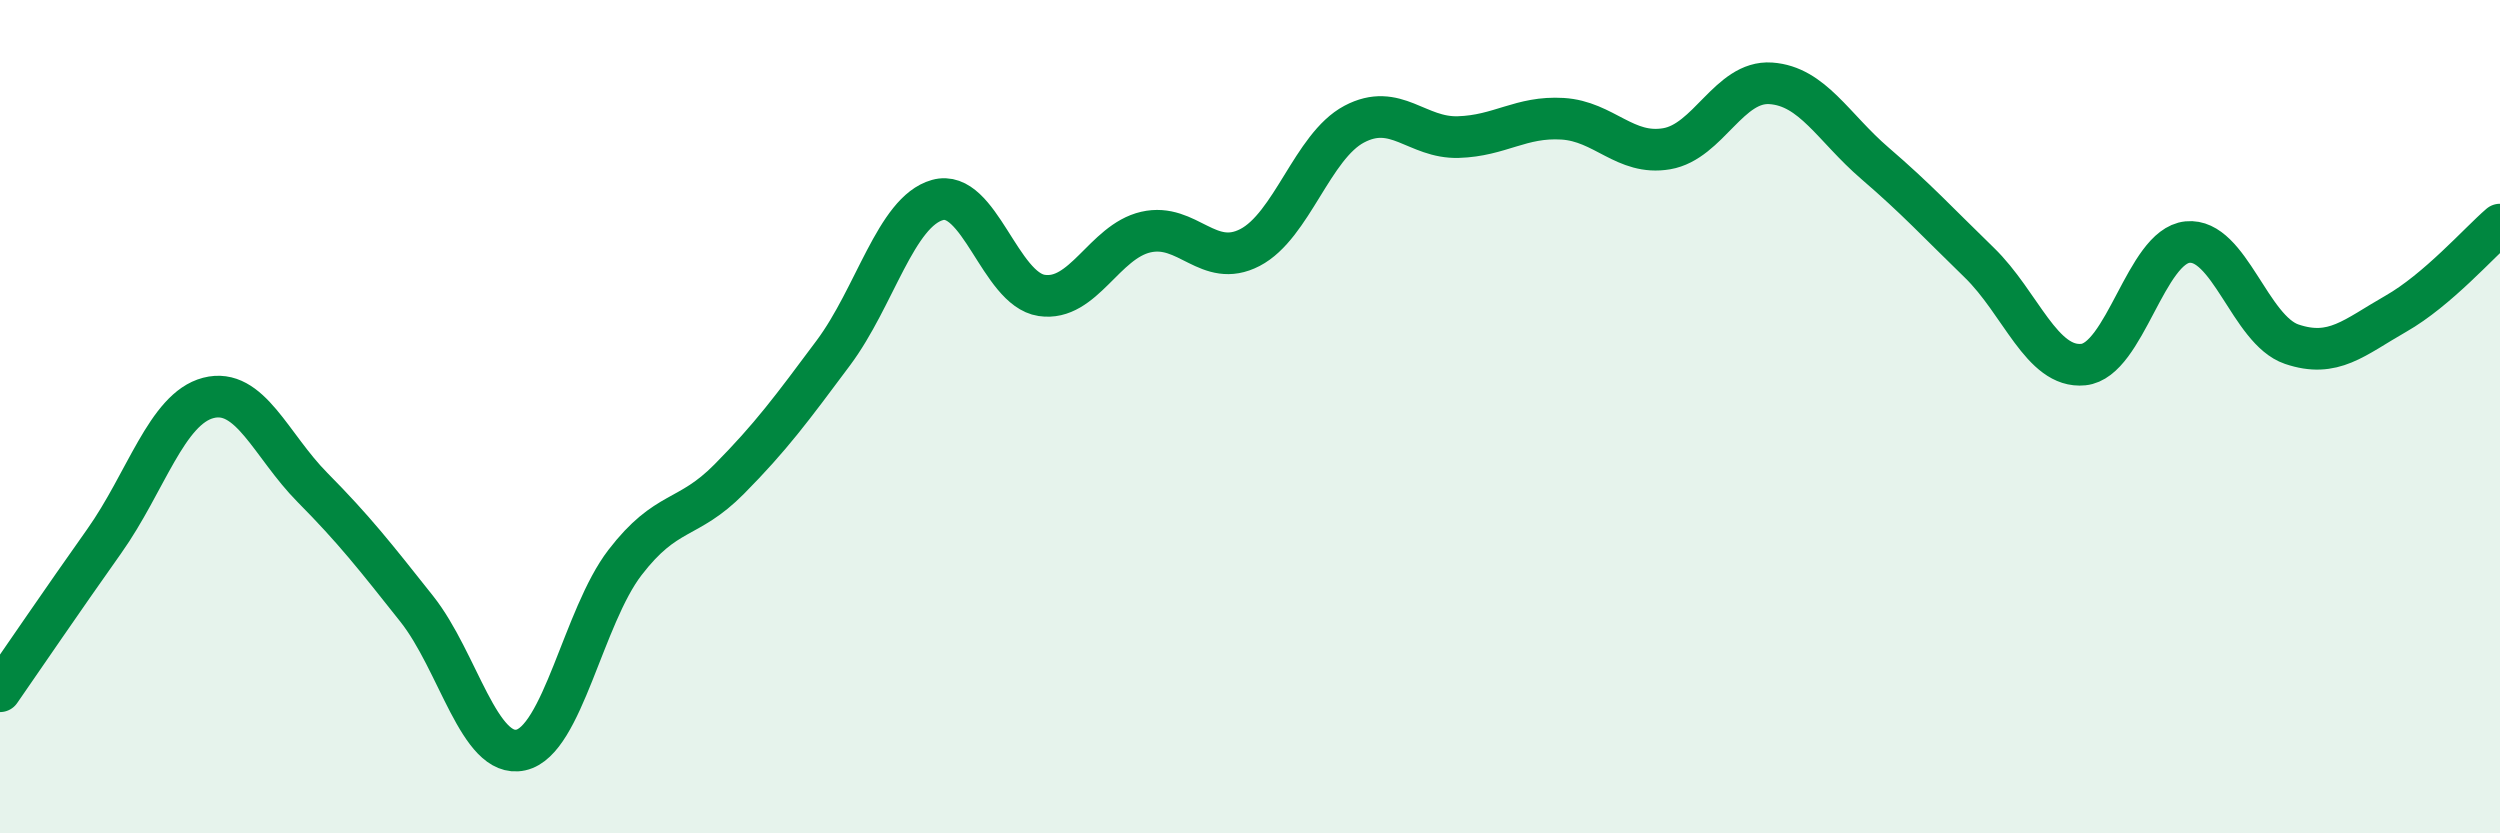
    <svg width="60" height="20" viewBox="0 0 60 20" xmlns="http://www.w3.org/2000/svg">
      <path
        d="M 0,16.59 C 0.5,15.87 1.5,14.4 2.5,12.99 C 3.5,11.58 4,9.81 5,9.55 C 6,9.29 6.5,10.69 7.5,11.7 C 8.5,12.71 9,13.35 10,14.61 C 11,15.87 11.5,18.22 12.5,18 C 13.5,17.78 14,14.8 15,13.5 C 16,12.2 16.5,12.51 17.5,11.5 C 18.5,10.49 19,9.81 20,8.47 C 21,7.13 21.5,5.08 22.5,4.8 C 23.5,4.52 24,6.94 25,7.09 C 26,7.24 26.5,5.8 27.5,5.57 C 28.5,5.34 29,6.46 30,5.94 C 31,5.42 31.5,3.51 32.5,2.98 C 33.5,2.45 34,3.32 35,3.29 C 36,3.26 36.5,2.79 37.5,2.85 C 38.5,2.91 39,3.74 40,3.57 C 41,3.4 41.5,1.93 42.5,2 C 43.5,2.07 44,3.06 45,3.92 C 46,4.78 46.5,5.33 47.5,6.3 C 48.5,7.27 49,8.85 50,8.75 C 51,8.65 51.5,5.91 52.5,5.81 C 53.5,5.71 54,7.92 55,8.26 C 56,8.6 56.5,8.1 57.5,7.53 C 58.5,6.96 59.5,5.82 60,5.39L60 20L0 20Z"
        fill="#008740"
        opacity="0.1"
        stroke-linecap="round"
        stroke-linejoin="round"
      />
      <path
        d="M 0,16.59 C 0.5,15.87 1.5,14.4 2.5,12.99 C 3.5,11.58 4,9.81 5,9.55 C 6,9.29 6.5,10.69 7.5,11.7 C 8.5,12.71 9,13.35 10,14.61 C 11,15.87 11.5,18.22 12.5,18 C 13.5,17.78 14,14.8 15,13.5 C 16,12.2 16.5,12.51 17.5,11.5 C 18.5,10.49 19,9.81 20,8.47 C 21,7.13 21.5,5.08 22.5,4.8 C 23.5,4.52 24,6.94 25,7.09 C 26,7.24 26.5,5.8 27.5,5.57 C 28.5,5.34 29,6.46 30,5.94 C 31,5.42 31.5,3.51 32.5,2.98 C 33.5,2.45 34,3.32 35,3.29 C 36,3.26 36.5,2.79 37.5,2.85 C 38.5,2.91 39,3.74 40,3.57 C 41,3.4 41.5,1.93 42.5,2 C 43.5,2.07 44,3.06 45,3.92 C 46,4.78 46.5,5.33 47.5,6.3 C 48.5,7.27 49,8.85 50,8.75 C 51,8.65 51.5,5.91 52.5,5.81 C 53.5,5.71 54,7.92 55,8.26 C 56,8.6 56.5,8.1 57.5,7.53 C 58.5,6.96 59.5,5.82 60,5.39"
        stroke="#008740"
        stroke-width="1"
        fill="none"
        stroke-linecap="round"
        stroke-linejoin="round"
      />
    </svg>
  